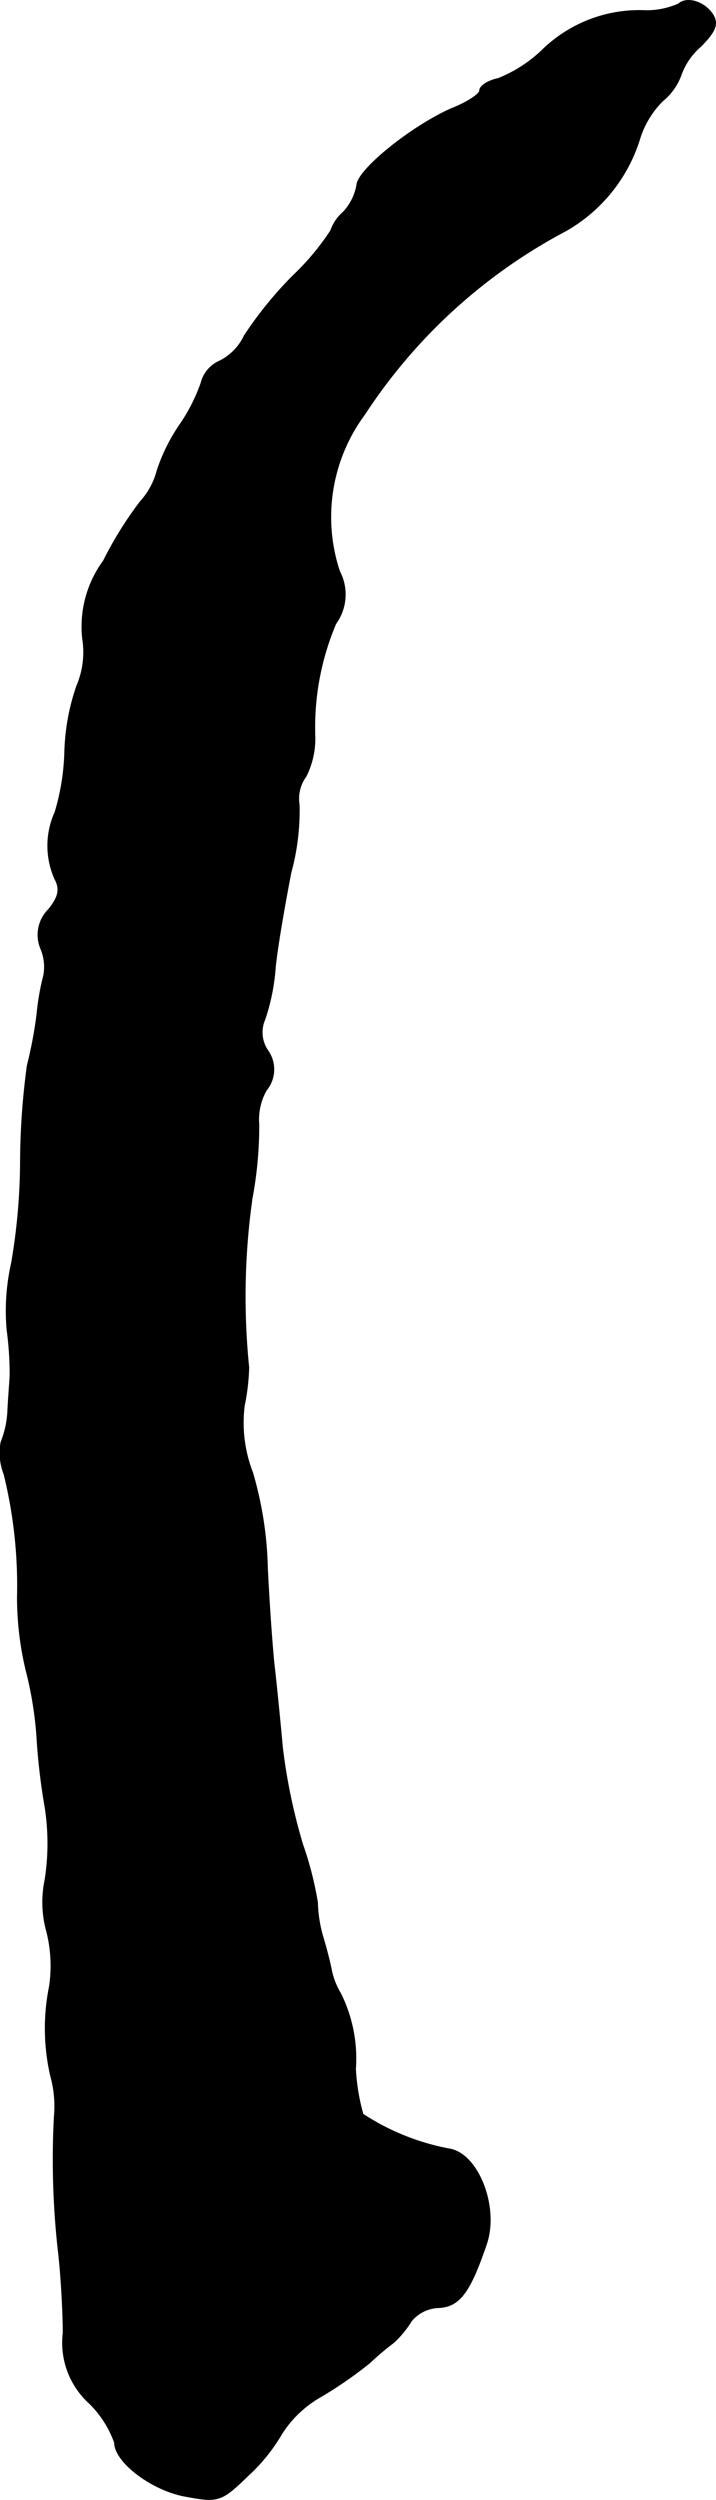 <?xml version="1.0" encoding="UTF-8"?>
<svg xmlns="http://www.w3.org/2000/svg"
     version="1.1"
     width="2.054mm"
     height="7.165mm"
     viewBox="0 0 5.822 20.311">
   <defs>
      <style type="text/css"><![CDATA[
      .a {
        stroke: #000;
        stroke-linecap: round;
        stroke-linejoin: round;
        stroke-width: 0.01px;
      }
    ]]></style>
   </defs>
   <path class="a"
         d="M5.519.033a.639.639,0,0,1-.273.055,1.129,1.129,0,0,0-.824.309,1.112,1.112,0,0,1-.369.242c-.085.018-.151.061-.151.097,0,.03-.103.097-.224.145-.321.139-.769.497-.775.624a.438.438,0,0,1-.109.218.346.346,0,0,0-.103.151,2.064,2.064,0,0,1-.309.369,3.119,3.119,0,0,0-.394.485.44.44,0,0,1-.2.206.263.263,0,0,0-.151.176,1.423,1.423,0,0,1-.176.345,1.465,1.465,0,0,0-.182.369A.604.604,0,0,1,1.14,4.079a3.023,3.023,0,0,0-.297.478.902.902,0,0,0-.17.63.698.698,0,0,1-.048.388,1.779,1.779,0,0,0-.097.533,1.875,1.875,0,0,1-.079.491.659.659,0,0,0,0,.545c.042.079.03.145-.055.248a.289.289,0,0,0-.061.315.384.384,0,0,1,.024.218,1.978,1.978,0,0,0-.055.315,3.479,3.479,0,0,1-.079.418,6.047,6.047,0,0,0-.055.757,4.967,4.967,0,0,1-.073.848,1.758,1.758,0,0,0-.036.545,2.621,2.621,0,0,1,.024.363c0,.03-.012.164-.018.285a.768.768,0,0,1-.055.26.471.471,0,0,0,.024.26,3.776,3.776,0,0,1,.109.999,2.552,2.552,0,0,0,.073.606,2.989,2.989,0,0,1,.085.527,5.091,5.091,0,0,0,.067.575,1.911,1.911,0,0,1,0,.588.892.892,0,0,0,.006.394,1.139,1.139,0,0,1,.03.472A1.724,1.724,0,0,0,.413,16.865a.913.913,0,0,1,.03.333,6.655,6.655,0,0,0,.036,1.121c.018.164.036.454.036.636a.663.663,0,0,0,.212.569.847.847,0,0,1,.206.321c0,.157.303.388.581.436.26.048.285.042.503-.17a1.445,1.445,0,0,0,.273-.339.91.91,0,0,1,.321-.303,3.328,3.328,0,0,0,.394-.273,2.318,2.318,0,0,1,.194-.164.801.801,0,0,0,.145-.176.303.303,0,0,1,.218-.109c.176-.006.26-.127.394-.521.097-.297-.067-.715-.291-.763a1.932,1.932,0,0,1-.715-.285,1.656,1.656,0,0,1-.061-.369,1.185,1.185,0,0,0-.121-.612.614.614,0,0,1-.073-.182c-.006-.036-.036-.164-.073-.285a1.083,1.083,0,0,1-.042-.273,2.803,2.803,0,0,0-.121-.472,4.689,4.689,0,0,1-.164-.787c-.018-.2-.048-.503-.067-.666-.018-.17-.042-.521-.055-.787a2.982,2.982,0,0,0-.121-.781,1.116,1.116,0,0,1-.067-.545,1.729,1.729,0,0,0,.036-.309A5.699,5.699,0,0,1,2.048,9.736,3.202,3.202,0,0,0,2.103,9.136a.484.484,0,0,1,.061-.279.264.264,0,0,0,.012-.321.262.262,0,0,1-.024-.254,1.684,1.684,0,0,0,.085-.424c.018-.176.079-.521.127-.769a1.918,1.918,0,0,0,.067-.551.305.305,0,0,1,.055-.23.68.68,0,0,0,.073-.321,2.156,2.156,0,0,1,.17-.921.403.403,0,0,0,.03-.424,1.402,1.402,0,0,1,.206-1.278,4.419,4.419,0,0,1,1.635-1.49,1.3,1.3,0,0,0,.6-.745A.747.747,0,0,1,5.386.82a.49.49,0,0,0,.151-.212A.545.545,0,0,1,5.695.378c.121-.121.145-.182.103-.254C5.731.015,5.586-.028,5.519.033Z"/>
</svg>
